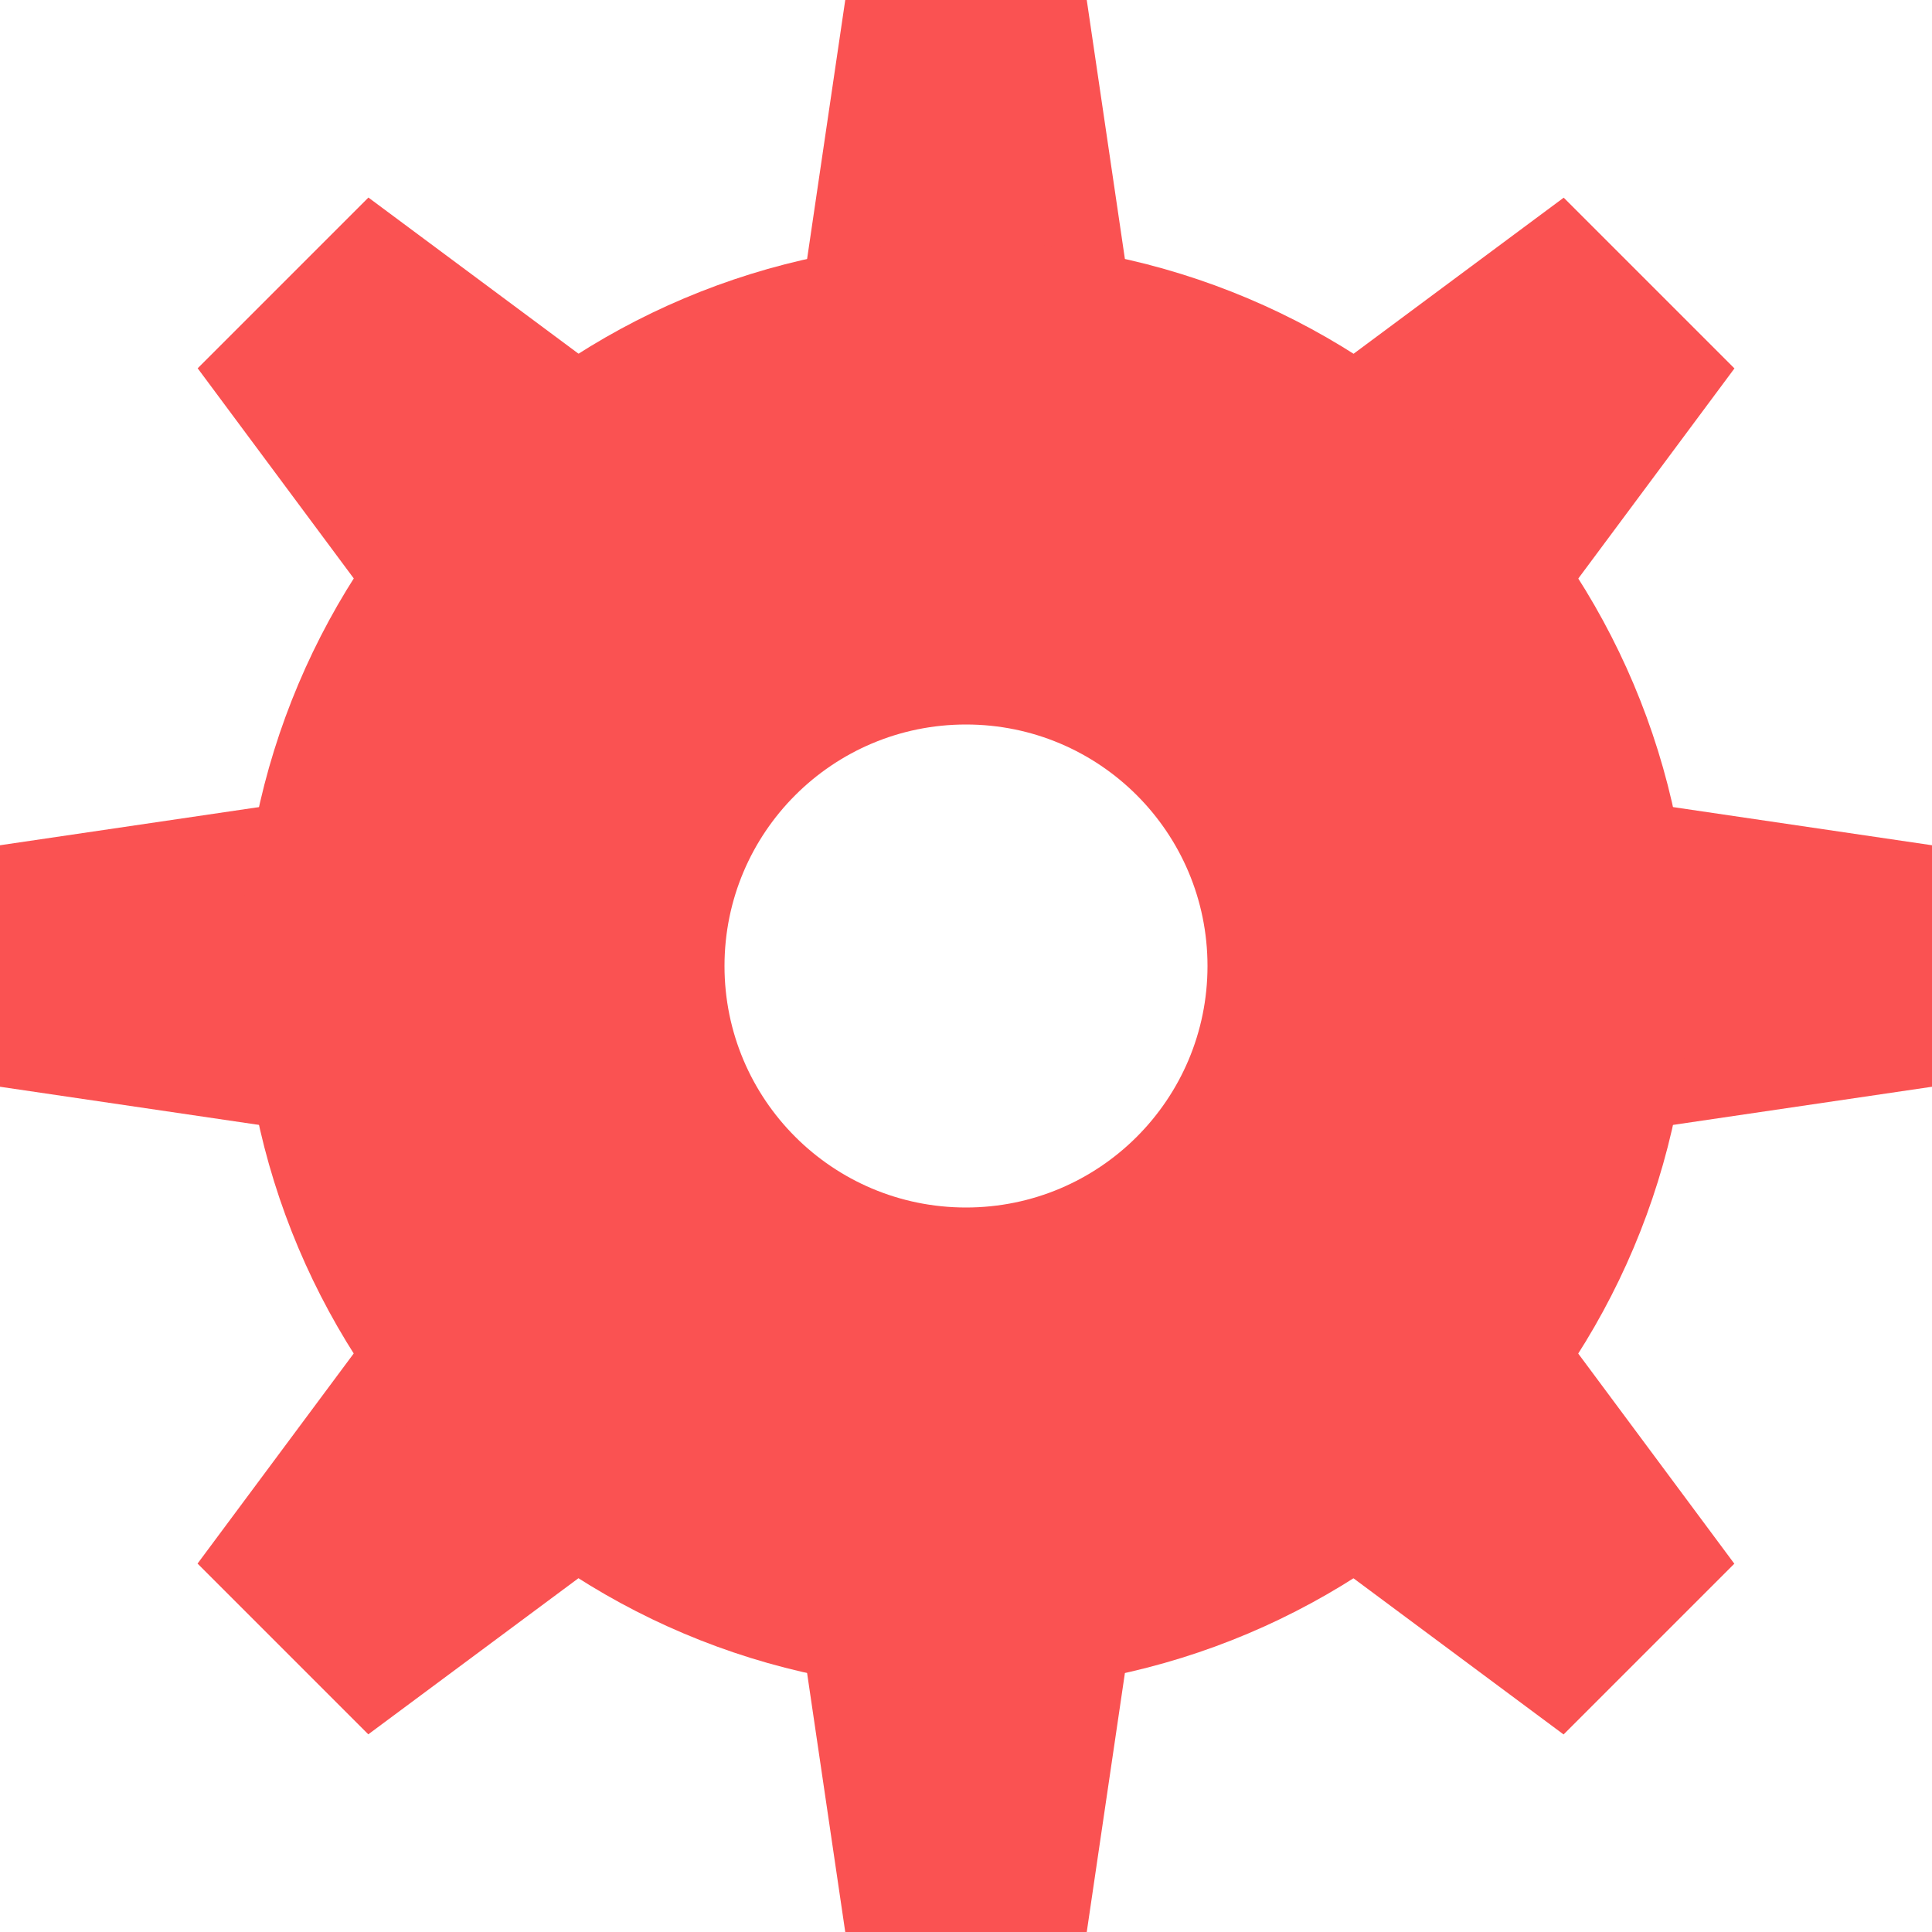 <svg xmlns="http://www.w3.org/2000/svg" xmlns:xlink="http://www.w3.org/1999/xlink" viewBox="0,0,256,256" width="16px" height="16px" fill-rule="nonzero"><g fill="#fa5252" fill-rule="nonzero" stroke="none" stroke-width="1" stroke-linecap="butt" stroke-linejoin="miter" stroke-miterlimit="10" stroke-dasharray="" stroke-dashoffset="0" font-family="none" font-weight="none" font-size="none" text-anchor="none" style="mix-blend-mode: normal"><g transform="scale(16,16)"><path d="M10.515,12.555l2.04,-2.039l1.808,2.434l-1.414,1.414z"></path><path d="M6.558,13h2.884l-0.442,3h-2z"></path><path d="M3.445,10.515l2.039,2.04l-2.434,1.808l-1.414,-1.414z"></path><path d="M3,6.558v2.884l-3,-0.442v-2z"></path><path d="M5.485,3.445l-2.04,2.039l-1.808,-2.434l1.414,-1.414z"></path><path d="M9.442,3h-2.884l0.442,-3h2z"></path><path d="M12.555,5.485l-2.039,-2.04l2.434,-1.808l1.414,1.414z"></path><path d="M13,9.442v-2.884l3,0.442v2z"></path><path d="M8,2c-3.314,0 -6,2.686 -6,6c0,3.314 2.686,6 6,6c3.314,0 6,-2.686 6,-6c0,-3.314 -2.686,-6 -6,-6zM8,10c-1.105,0 -2,-0.895 -2,-2c0,-1.105 0.895,-2 2,-2c1.105,0 2,0.895 2,2c0,1.105 -0.895,2 -2,2z"></path></g></g></svg>